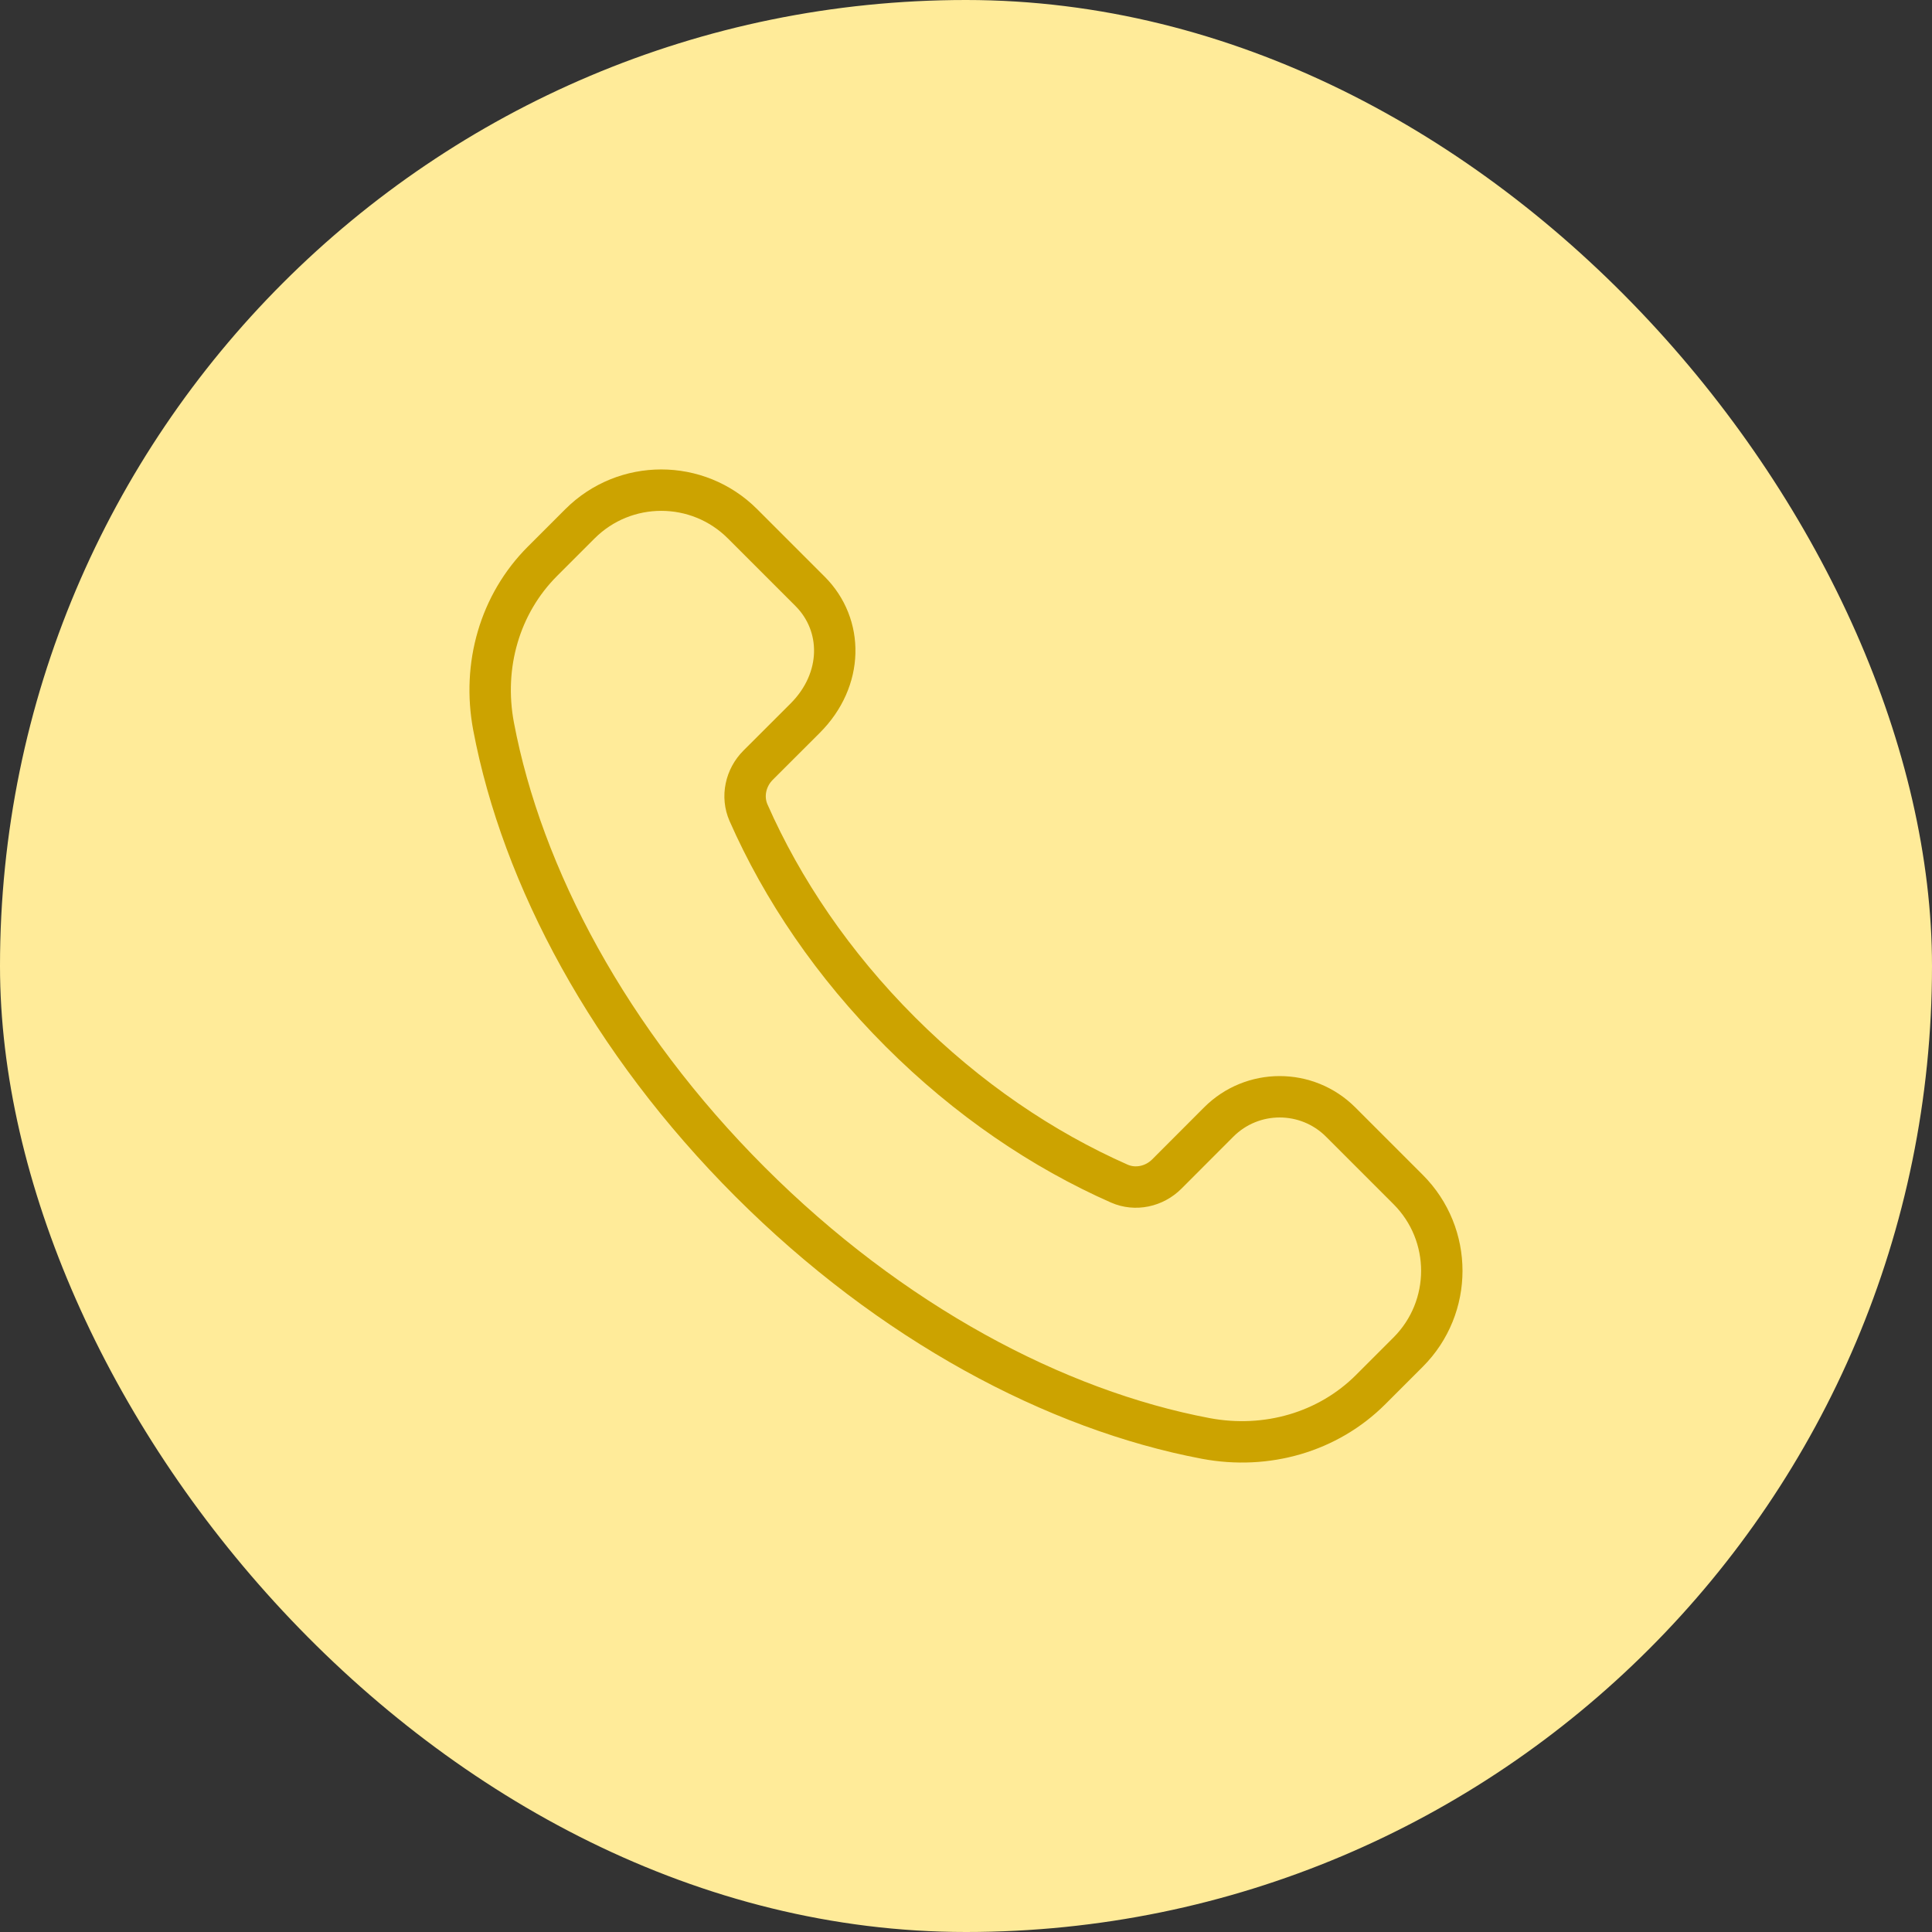 <svg width="70" height="70" viewBox="0 0 70 70" fill="none" xmlns="http://www.w3.org/2000/svg">
<rect x="0" y="0" width="70" height="70" fill="#333333" stroke="none"/>
<rect width="70" height="70" rx="35" fill="#FFEB99"/>
<path fill-rule="evenodd" clip-rule="evenodd" d="M32.617 37.383C30.179 34.946 28.342 32.217 27.121 29.448C26.863 28.863 27.015 28.177 27.467 27.725L29.173 26.021C30.571 24.623 30.571 22.646 29.35 21.425L26.904 18.979C25.277 17.352 22.64 17.352 21.012 18.979L19.654 20.337C18.11 21.881 17.467 24.108 17.883 26.317C18.913 31.76 22.075 37.721 27.177 42.823C32.279 47.925 38.24 51.087 43.683 52.117C45.892 52.533 48.119 51.89 49.663 50.346L51.019 48.99C52.646 47.362 52.646 44.725 51.019 43.098L48.575 40.654C47.354 39.433 45.375 39.433 44.156 40.654L42.275 42.538C41.823 42.99 41.138 43.142 40.552 42.883C37.783 41.66 35.054 39.821 32.617 37.383Z" stroke="#CCA300" stroke-width="1.5" stroke-linecap="round" stroke-linejoin="round"/>
</svg>
